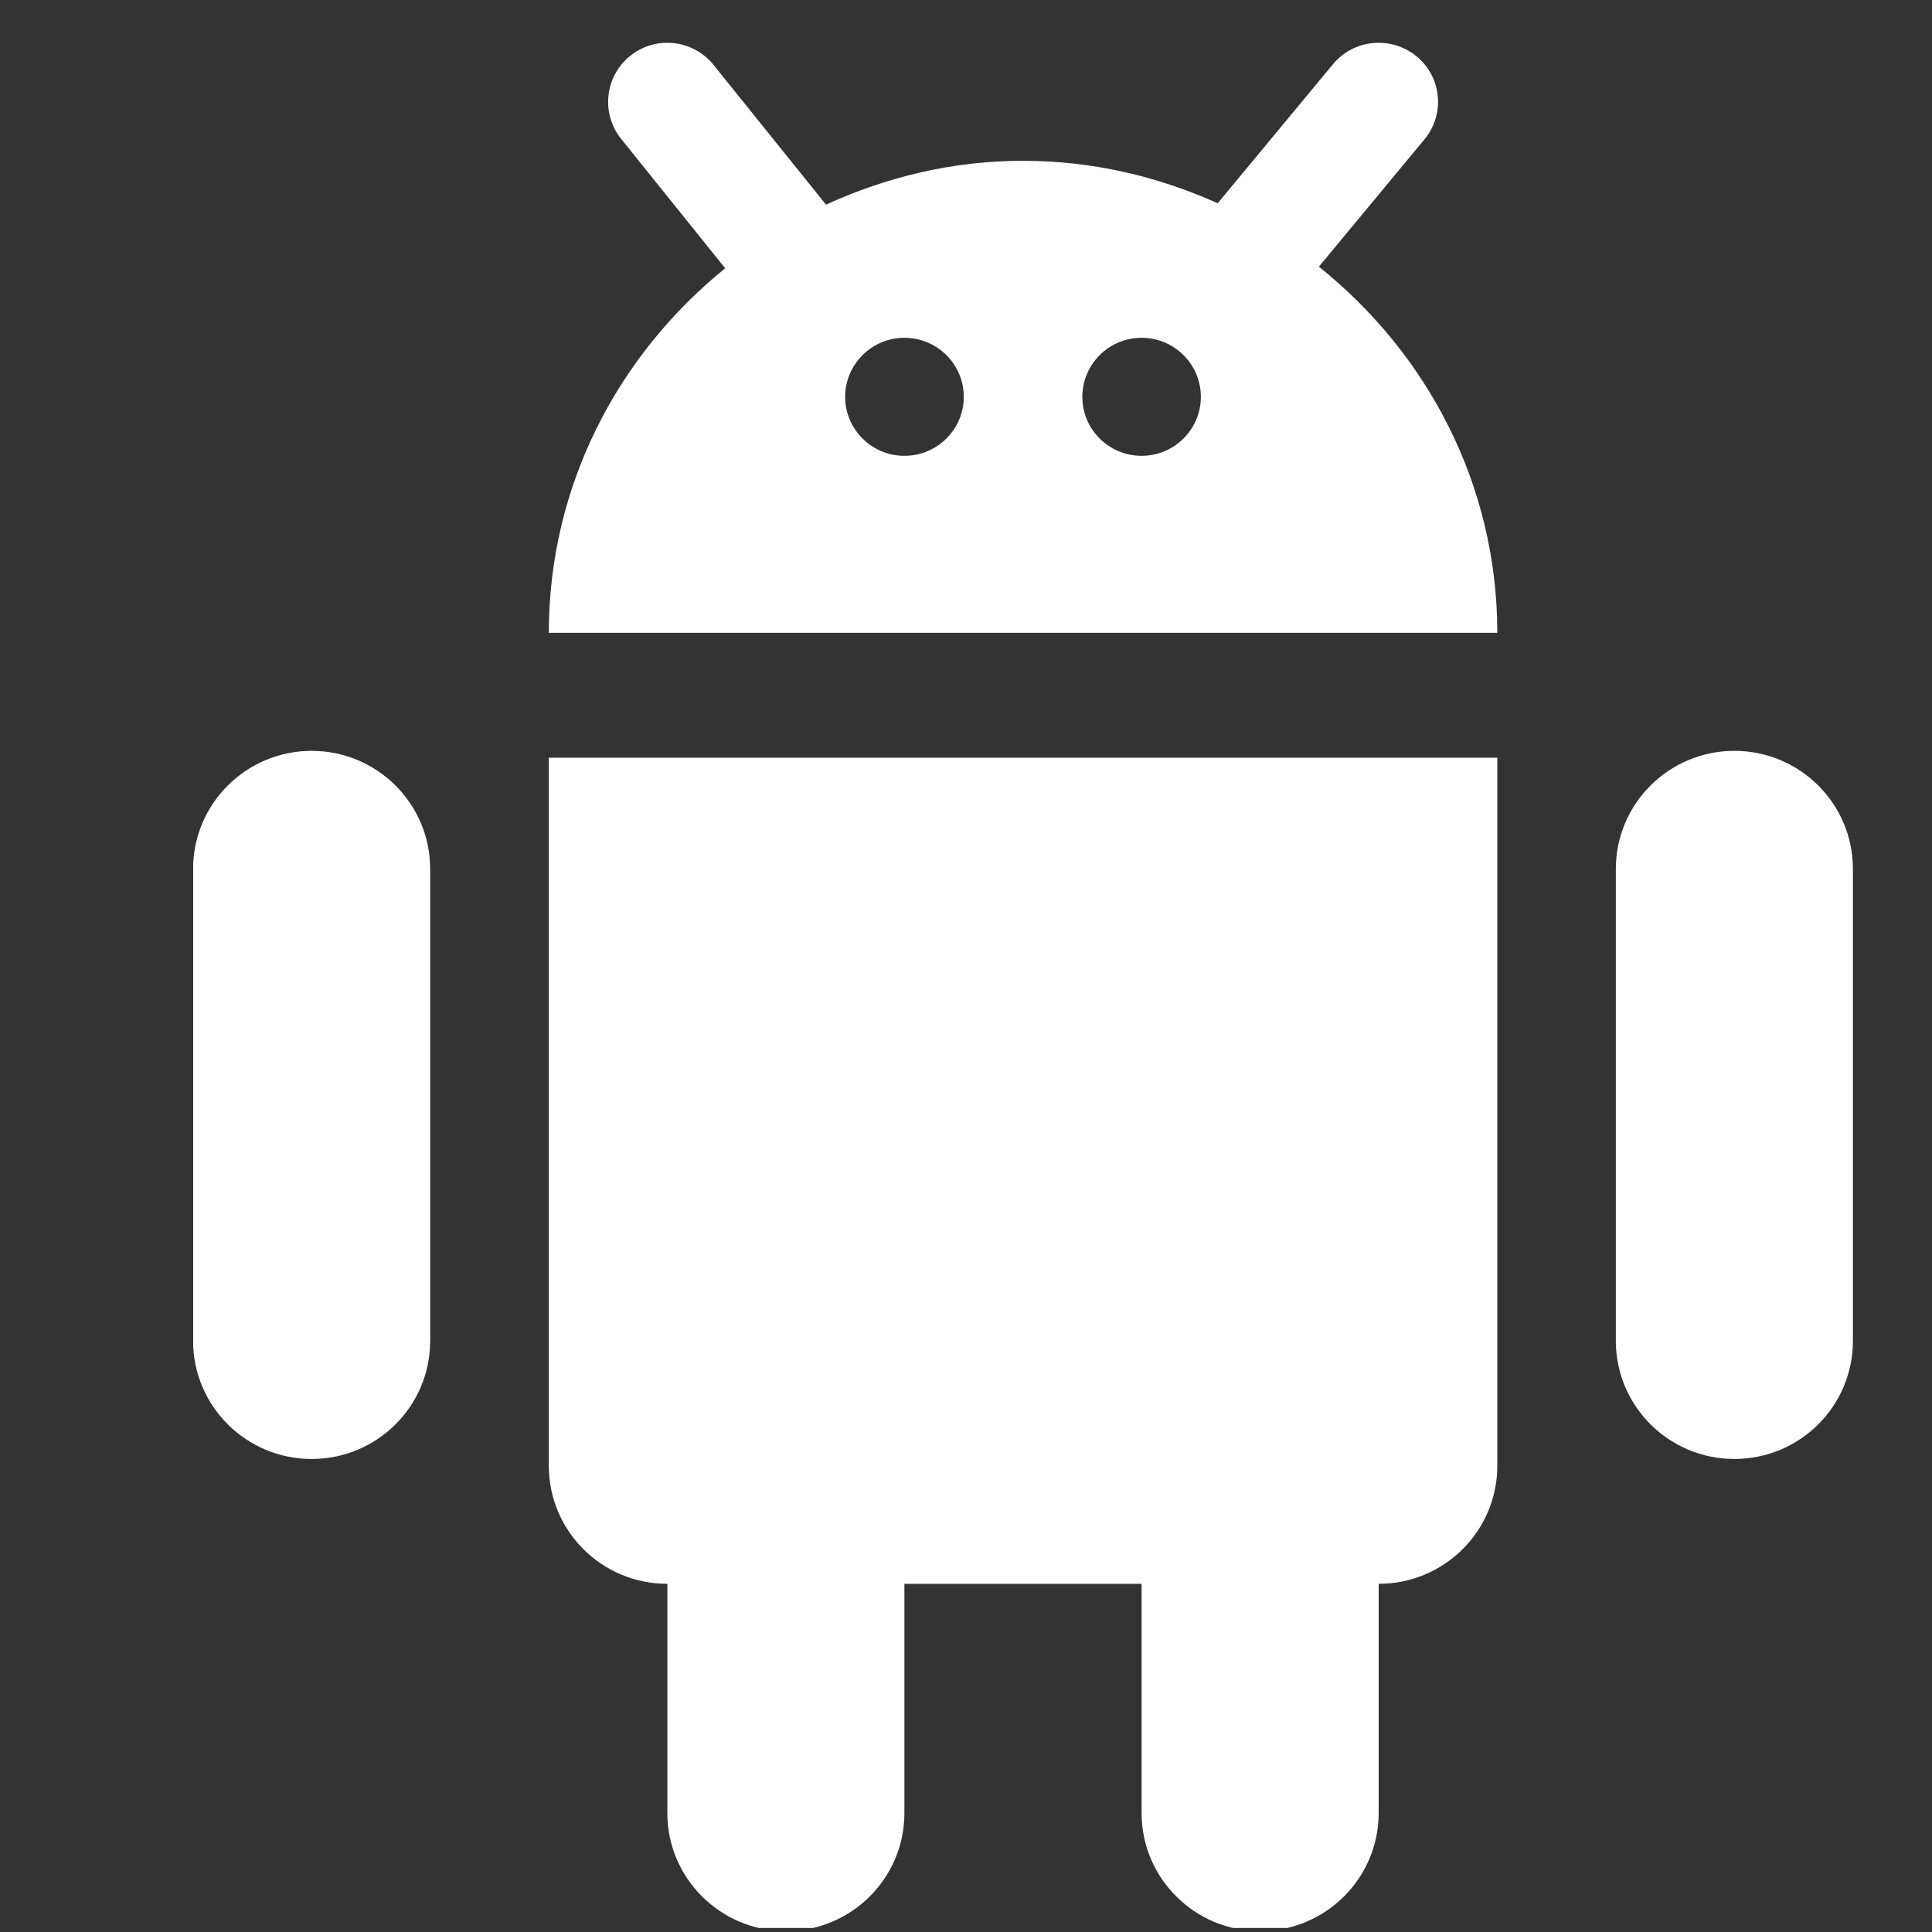 <svg xmlns="http://www.w3.org/2000/svg" xmlns:xlink="http://www.w3.org/1999/xlink" width="100" zoomAndPan="magnify" viewBox="0 0 75 75" height="100" preserveAspectRatio="xMidYMid meet" version="1.0"><rect x="0" y="0" width="75" height="75" fill="#333333" stroke="none"/><defs><clipPath id="9e06a00778"><path d="M 7.5 29 L 17 29 L 17 57 L 7.5 57 Z M 7.5 29 " clip-rule="nonzero"/></clipPath><clipPath id="c3dee90b87"><path d="M 21 29 L 59 29 L 59 74.844 L 21 74.844 Z M 21 29 " clip-rule="nonzero"/></clipPath><clipPath id="0a7d2e7719"><path d="M 21 1.344 L 59 1.344 L 59 25 L 21 25 Z M 21 1.344 " clip-rule="nonzero"/></clipPath></defs><g clip-path="url(#9e06a00778)"><path fill="#ffffff" d="M 12.098 29.148 C 9.559 29.148 7.496 31.203 7.496 33.73 L 7.496 52.055 C 7.496 54.586 9.559 56.637 12.098 56.637 C 14.641 56.637 16.699 54.586 16.699 52.055 L 16.699 33.73 C 16.699 31.203 14.641 29.148 12.098 29.148 Z M 12.098 29.148 " fill-opacity="1" fill-rule="nonzero"/></g><path fill="#ffffff" d="M 67.328 29.148 C 64.789 29.148 62.727 31.203 62.727 33.73 L 62.727 52.055 C 62.727 54.586 64.789 56.637 67.328 56.637 C 69.871 56.637 71.93 54.586 71.93 52.055 L 71.93 33.73 C 71.93 31.203 69.871 29.148 67.328 29.148 Z M 67.328 29.148 " fill-opacity="1" fill-rule="nonzero"/><g clip-path="url(#c3dee90b87)"><path fill="#ffffff" d="M 21.305 56.902 C 21.305 59.434 23.363 61.484 25.906 61.484 L 25.906 70.383 C 25.906 72.91 27.969 74.965 30.508 74.965 C 33.051 74.965 35.109 72.91 35.109 70.383 L 35.109 61.484 L 44.316 61.484 L 44.316 70.383 C 44.316 72.91 46.379 74.965 48.918 74.965 C 51.457 74.965 53.52 72.91 53.52 70.383 L 53.52 61.484 C 56.062 61.484 58.125 59.434 58.125 56.902 L 58.125 29.414 L 21.305 29.414 Z M 21.305 56.902 " fill-opacity="1" fill-rule="nonzero"/></g><g clip-path="url(#0a7d2e7719)"><path fill="#ffffff" d="M 51.199 10.352 L 55.297 5.41 C 56.109 4.434 55.969 2.988 54.988 2.184 C 54.004 1.383 52.559 1.516 51.75 2.488 L 47.27 7.891 C 44.961 6.852 42.414 6.242 39.715 6.242 C 36.977 6.242 34.398 6.875 32.066 7.945 L 27.703 2.523 C 26.91 1.535 25.465 1.371 24.469 2.164 C 23.48 2.957 23.32 4.395 24.109 5.387 L 28.152 10.414 C 24.004 13.773 21.305 18.832 21.305 24.566 L 58.125 24.566 C 58.125 18.793 55.391 13.711 51.199 10.352 Z M 35.109 17.695 C 33.84 17.695 32.809 16.668 32.809 15.406 C 32.809 14.141 33.84 13.113 35.109 13.113 C 36.383 13.113 37.414 14.141 37.414 15.406 C 37.414 16.668 36.383 17.695 35.109 17.695 Z M 44.316 17.695 C 43.047 17.695 42.016 16.668 42.016 15.406 C 42.016 14.141 43.047 13.113 44.316 13.113 C 45.586 13.113 46.617 14.141 46.617 15.406 C 46.617 16.668 45.586 17.695 44.316 17.695 Z M 44.316 17.695 " fill-opacity="1" fill-rule="nonzero"/></g></svg>